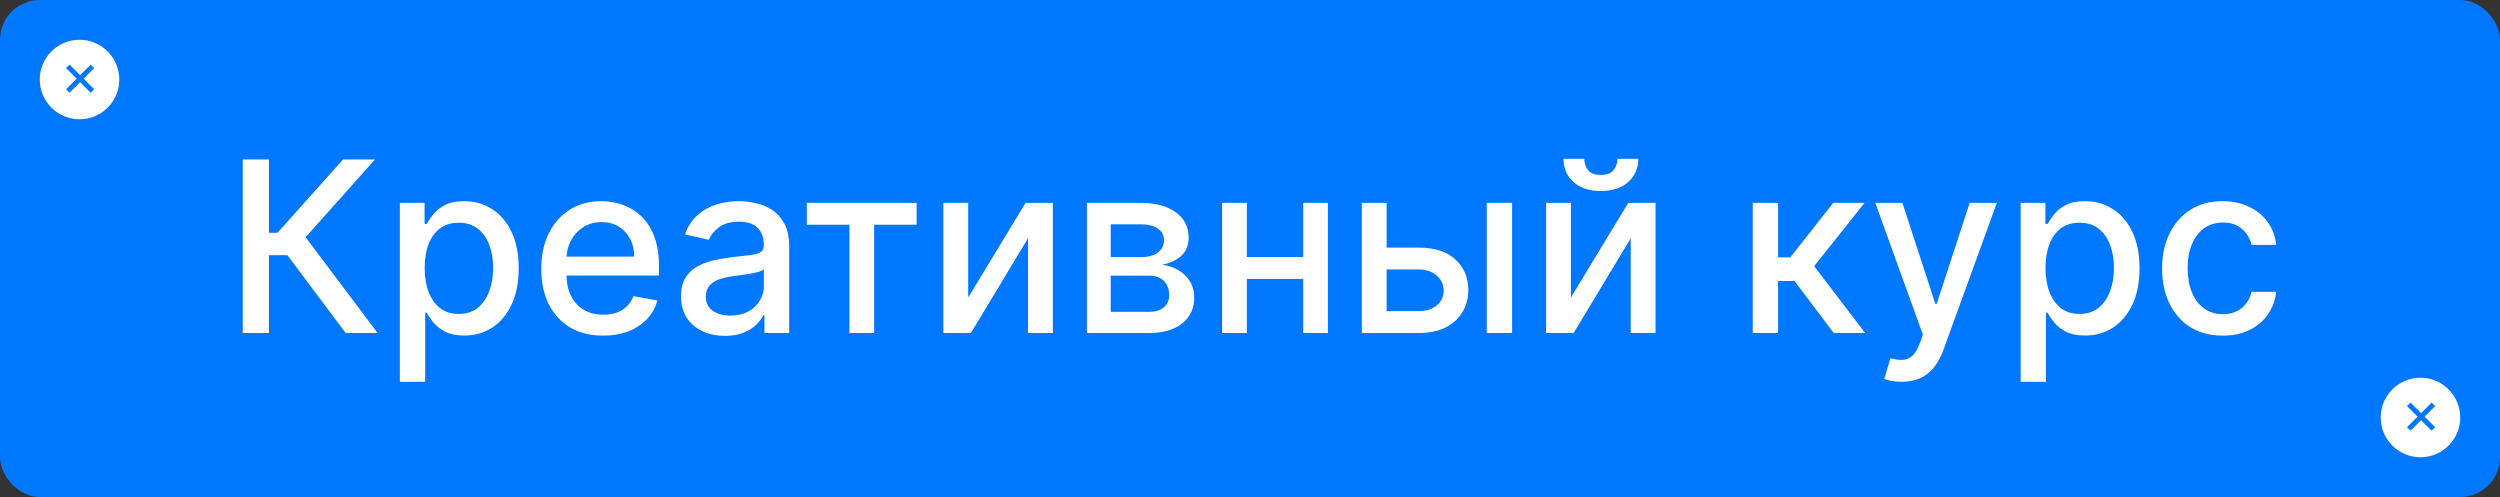 <?xml version="1.0" encoding="UTF-8"?> <svg xmlns="http://www.w3.org/2000/svg" width="503" height="100" viewBox="0 0 503 100" fill="none"><rect x="0" y="0" width="503" height="100" fill="#333333" stroke="none"/> <rect width="503" height="100" rx="8" fill="#0077FF"></rect> <path d="M69.553 67L57.826 51.352H54.11V67H48.843V32.091H54.11V46.835H55.832L69.025 32.091H75.451L61.491 47.722L75.979 67H69.553ZM80.45 76.818V40.818H85.427V45.062H85.853C86.148 44.517 86.575 43.886 87.131 43.17C87.688 42.455 88.461 41.83 89.45 41.295C90.438 40.75 91.745 40.477 93.37 40.477C95.484 40.477 97.37 41.011 99.029 42.08C100.688 43.148 101.989 44.688 102.933 46.699C103.887 48.71 104.364 51.131 104.364 53.96C104.364 56.79 103.893 59.216 102.95 61.239C102.006 63.25 100.711 64.801 99.063 65.892C97.415 66.972 95.535 67.511 93.421 67.511C91.83 67.511 90.529 67.244 89.518 66.71C88.518 66.176 87.734 65.551 87.165 64.835C86.597 64.119 86.16 63.483 85.853 62.926H85.546V76.818H80.45ZM85.444 53.909C85.444 55.75 85.711 57.364 86.245 58.75C86.779 60.136 87.552 61.222 88.563 62.006C89.575 62.778 90.813 63.165 92.279 63.165C93.802 63.165 95.075 62.761 96.097 61.955C97.12 61.136 97.893 60.028 98.415 58.631C98.95 57.233 99.217 55.659 99.217 53.909C99.217 52.182 98.955 50.631 98.433 49.256C97.921 47.881 97.148 46.795 96.114 46C95.092 45.205 93.813 44.807 92.279 44.807C90.802 44.807 89.552 45.188 88.529 45.949C87.518 46.71 86.751 47.773 86.228 49.136C85.705 50.5 85.444 52.091 85.444 53.909ZM121.359 67.528C118.779 67.528 116.558 66.977 114.694 65.875C112.842 64.761 111.41 63.199 110.398 61.188C109.398 59.165 108.898 56.795 108.898 54.08C108.898 51.398 109.398 49.034 110.398 46.989C111.41 44.943 112.819 43.347 114.626 42.199C116.444 41.051 118.569 40.477 121.001 40.477C122.478 40.477 123.91 40.722 125.296 41.21C126.683 41.699 127.927 42.466 129.029 43.511C130.131 44.557 131.001 45.915 131.637 47.585C132.273 49.244 132.592 51.261 132.592 53.636V55.443H111.779V51.625H127.597C127.597 50.284 127.325 49.097 126.779 48.062C126.234 47.017 125.467 46.193 124.478 45.591C123.501 44.989 122.353 44.688 121.035 44.688C119.603 44.688 118.353 45.04 117.285 45.744C116.228 46.438 115.41 47.347 114.83 48.472C114.262 49.585 113.978 50.795 113.978 52.102V55.085C113.978 56.835 114.285 58.324 114.898 59.551C115.523 60.778 116.393 61.716 117.506 62.364C118.62 63 119.921 63.318 121.41 63.318C122.376 63.318 123.256 63.182 124.052 62.909C124.847 62.625 125.535 62.205 126.114 61.648C126.694 61.091 127.137 60.403 127.444 59.585L132.268 60.455C131.881 61.875 131.188 63.119 130.188 64.188C129.2 65.244 127.955 66.068 126.455 66.659C124.967 67.239 123.268 67.528 121.359 67.528ZM145.866 67.579C144.207 67.579 142.707 67.273 141.366 66.659C140.025 66.034 138.962 65.131 138.178 63.949C137.406 62.767 137.019 61.318 137.019 59.602C137.019 58.125 137.303 56.909 137.871 55.955C138.44 55 139.207 54.244 140.173 53.688C141.138 53.131 142.218 52.71 143.411 52.426C144.604 52.142 145.82 51.926 147.059 51.778C148.627 51.597 149.9 51.449 150.877 51.335C151.854 51.21 152.565 51.011 153.008 50.739C153.451 50.466 153.673 50.023 153.673 49.409V49.29C153.673 47.801 153.252 46.648 152.411 45.83C151.582 45.011 150.343 44.602 148.695 44.602C146.979 44.602 145.627 44.983 144.638 45.744C143.661 46.494 142.985 47.33 142.61 48.25L137.82 47.159C138.388 45.568 139.218 44.284 140.309 43.307C141.411 42.318 142.678 41.602 144.11 41.159C145.542 40.705 147.048 40.477 148.627 40.477C149.673 40.477 150.781 40.602 151.951 40.852C153.133 41.091 154.235 41.534 155.258 42.182C156.292 42.83 157.138 43.756 157.798 44.96C158.457 46.153 158.786 47.705 158.786 49.614V67H153.809V63.42H153.604C153.275 64.079 152.781 64.727 152.121 65.364C151.462 66 150.616 66.528 149.582 66.949C148.548 67.369 147.309 67.579 145.866 67.579ZM146.974 63.489C148.383 63.489 149.587 63.21 150.587 62.653C151.599 62.097 152.366 61.369 152.888 60.472C153.423 59.562 153.69 58.591 153.69 57.557V54.182C153.508 54.364 153.156 54.534 152.633 54.693C152.121 54.841 151.536 54.972 150.877 55.085C150.218 55.188 149.576 55.284 148.951 55.375C148.326 55.455 147.803 55.523 147.383 55.58C146.394 55.705 145.491 55.915 144.673 56.21C143.866 56.506 143.218 56.932 142.729 57.489C142.252 58.034 142.013 58.761 142.013 59.67C142.013 60.932 142.479 61.886 143.411 62.534C144.343 63.17 145.531 63.489 146.974 63.489ZM162.327 45.216V40.818H184.418V45.216H175.879V67H170.901V45.216H162.327ZM194.803 59.858L206.343 40.818H211.832V67H206.837V47.943L195.349 67H189.809V40.818H194.803V59.858ZM218.684 67V40.818H229.542C232.496 40.818 234.837 41.449 236.565 42.71C238.292 43.96 239.156 45.659 239.156 47.807C239.156 49.341 238.667 50.557 237.69 51.455C236.712 52.352 235.417 52.955 233.803 53.261C234.974 53.398 236.048 53.75 237.025 54.318C238.002 54.875 238.786 55.625 239.377 56.568C239.979 57.511 240.281 58.636 240.281 59.943C240.281 61.33 239.923 62.557 239.207 63.625C238.491 64.682 237.451 65.511 236.087 66.114C234.735 66.704 233.104 67 231.195 67H218.684ZM223.474 62.739H231.195C232.457 62.739 233.445 62.438 234.161 61.835C234.877 61.233 235.235 60.415 235.235 59.381C235.235 58.165 234.877 57.21 234.161 56.517C233.445 55.812 232.457 55.46 231.195 55.46H223.474V62.739ZM223.474 51.727H229.593C230.548 51.727 231.366 51.591 232.048 51.318C232.741 51.045 233.269 50.659 233.633 50.159C234.008 49.648 234.195 49.045 234.195 48.352C234.195 47.341 233.781 46.551 232.951 45.983C232.121 45.415 230.985 45.131 229.542 45.131H223.474V51.727ZM263.616 51.71V56.125H249.434V51.71H263.616ZM250.866 40.818V67H245.871V40.818H250.866ZM267.178 40.818V67H262.201V40.818H267.178ZM277.832 49.818H285.434C288.638 49.818 291.104 50.614 292.832 52.205C294.559 53.795 295.423 55.847 295.423 58.358C295.423 59.994 295.036 61.466 294.263 62.773C293.491 64.079 292.36 65.114 290.871 65.875C289.383 66.625 287.57 67 285.434 67H273.996V40.818H278.991V62.602H285.434C286.9 62.602 288.104 62.222 289.048 61.46C289.991 60.688 290.462 59.705 290.462 58.511C290.462 57.25 289.991 56.222 289.048 55.426C288.104 54.619 286.9 54.216 285.434 54.216H277.832V49.818ZM299.138 67V40.818H304.235V67H299.138ZM316.069 59.858L327.609 40.818H333.097V67H328.103V47.943L316.614 67H311.075V40.818H316.069V59.858ZM325.427 31.954H329.62C329.62 33.875 328.938 35.438 327.575 36.642C326.222 37.835 324.393 38.432 322.086 38.432C319.79 38.432 317.967 37.835 316.614 36.642C315.262 35.438 314.586 33.875 314.586 31.954H318.762C318.762 32.807 319.012 33.562 319.512 34.222C320.012 34.869 320.87 35.193 322.086 35.193C323.279 35.193 324.131 34.869 324.643 34.222C325.165 33.574 325.427 32.818 325.427 31.954ZM352.653 67V40.818H357.749V51.795H360.204L368.846 40.818H375.153L365.011 53.551L375.272 67H368.948L361.056 56.534H357.749V67H352.653ZM382.593 76.818C381.832 76.818 381.138 76.756 380.513 76.631C379.888 76.517 379.423 76.392 379.116 76.256L380.343 72.079C381.275 72.329 382.104 72.438 382.832 72.403C383.559 72.369 384.201 72.097 384.758 71.585C385.326 71.074 385.826 70.239 386.258 69.079L386.888 67.341L377.309 40.818H382.763L389.394 61.136H389.667L396.298 40.818H401.769L390.979 70.494C390.479 71.858 389.843 73.011 389.07 73.954C388.298 74.909 387.377 75.625 386.309 76.102C385.241 76.579 384.002 76.818 382.593 76.818ZM406.559 76.818V40.818H411.536V45.062H411.962C412.258 44.517 412.684 43.886 413.241 43.17C413.798 42.455 414.57 41.83 415.559 41.295C416.548 40.75 417.854 40.477 419.479 40.477C421.593 40.477 423.479 41.011 425.138 42.08C426.798 43.148 428.099 44.688 429.042 46.699C429.996 48.71 430.474 51.131 430.474 53.96C430.474 56.79 430.002 59.216 429.059 61.239C428.116 63.25 426.82 64.801 425.173 65.892C423.525 66.972 421.644 67.511 419.531 67.511C417.94 67.511 416.638 67.244 415.627 66.71C414.627 66.176 413.843 65.551 413.275 64.835C412.707 64.119 412.269 63.483 411.962 62.926H411.656V76.818H406.559ZM411.553 53.909C411.553 55.75 411.82 57.364 412.354 58.75C412.888 60.136 413.661 61.222 414.673 62.006C415.684 62.778 416.923 63.165 418.388 63.165C419.911 63.165 421.184 62.761 422.207 61.955C423.229 61.136 424.002 60.028 424.525 58.631C425.059 57.233 425.326 55.659 425.326 53.909C425.326 52.182 425.065 50.631 424.542 49.256C424.031 47.881 423.258 46.795 422.224 46C421.201 45.205 419.923 44.807 418.388 44.807C416.911 44.807 415.661 45.188 414.638 45.949C413.627 46.71 412.86 47.773 412.337 49.136C411.815 50.5 411.553 52.091 411.553 53.909ZM447.212 67.528C444.678 67.528 442.496 66.954 440.667 65.807C438.849 64.648 437.451 63.051 436.474 61.017C435.496 58.983 435.008 56.653 435.008 54.028C435.008 51.369 435.508 49.023 436.508 46.989C437.508 44.943 438.917 43.347 440.735 42.199C442.553 41.051 444.695 40.477 447.161 40.477C449.15 40.477 450.923 40.847 452.479 41.585C454.036 42.312 455.292 43.335 456.246 44.653C457.212 45.972 457.786 47.511 457.968 49.273H453.008C452.735 48.045 452.11 46.989 451.133 46.102C450.167 45.216 448.871 44.773 447.246 44.773C445.826 44.773 444.582 45.148 443.513 45.898C442.457 46.636 441.633 47.693 441.042 49.068C440.451 50.432 440.156 52.045 440.156 53.909C440.156 55.818 440.445 57.466 441.025 58.852C441.604 60.239 442.423 61.312 443.479 62.074C444.548 62.835 445.803 63.216 447.246 63.216C448.212 63.216 449.087 63.04 449.871 62.688C450.667 62.324 451.332 61.807 451.866 61.136C452.411 60.466 452.792 59.659 453.008 58.716H457.968C457.786 60.409 457.235 61.92 456.315 63.25C455.394 64.579 454.161 65.625 452.616 66.386C451.082 67.148 449.281 67.528 447.212 67.528Z" fill="white"></path> <circle cx="16" cy="16" r="8" fill="white"></circle> <line x1="18.596" y1="18.303" x2="13.646" y2="13.354" stroke="#0077FF"></line> <line x1="13.646" y1="18.303" x2="18.596" y2="13.354" stroke="#0077FF"></line> <circle cx="487" cy="84" r="8" fill="white"></circle> <line x1="489.596" y1="86.303" x2="484.646" y2="81.354" stroke="#0077FF"></line> <line x1="484.646" y1="86.303" x2="489.596" y2="81.353" stroke="#0077FF"></line> </svg> 